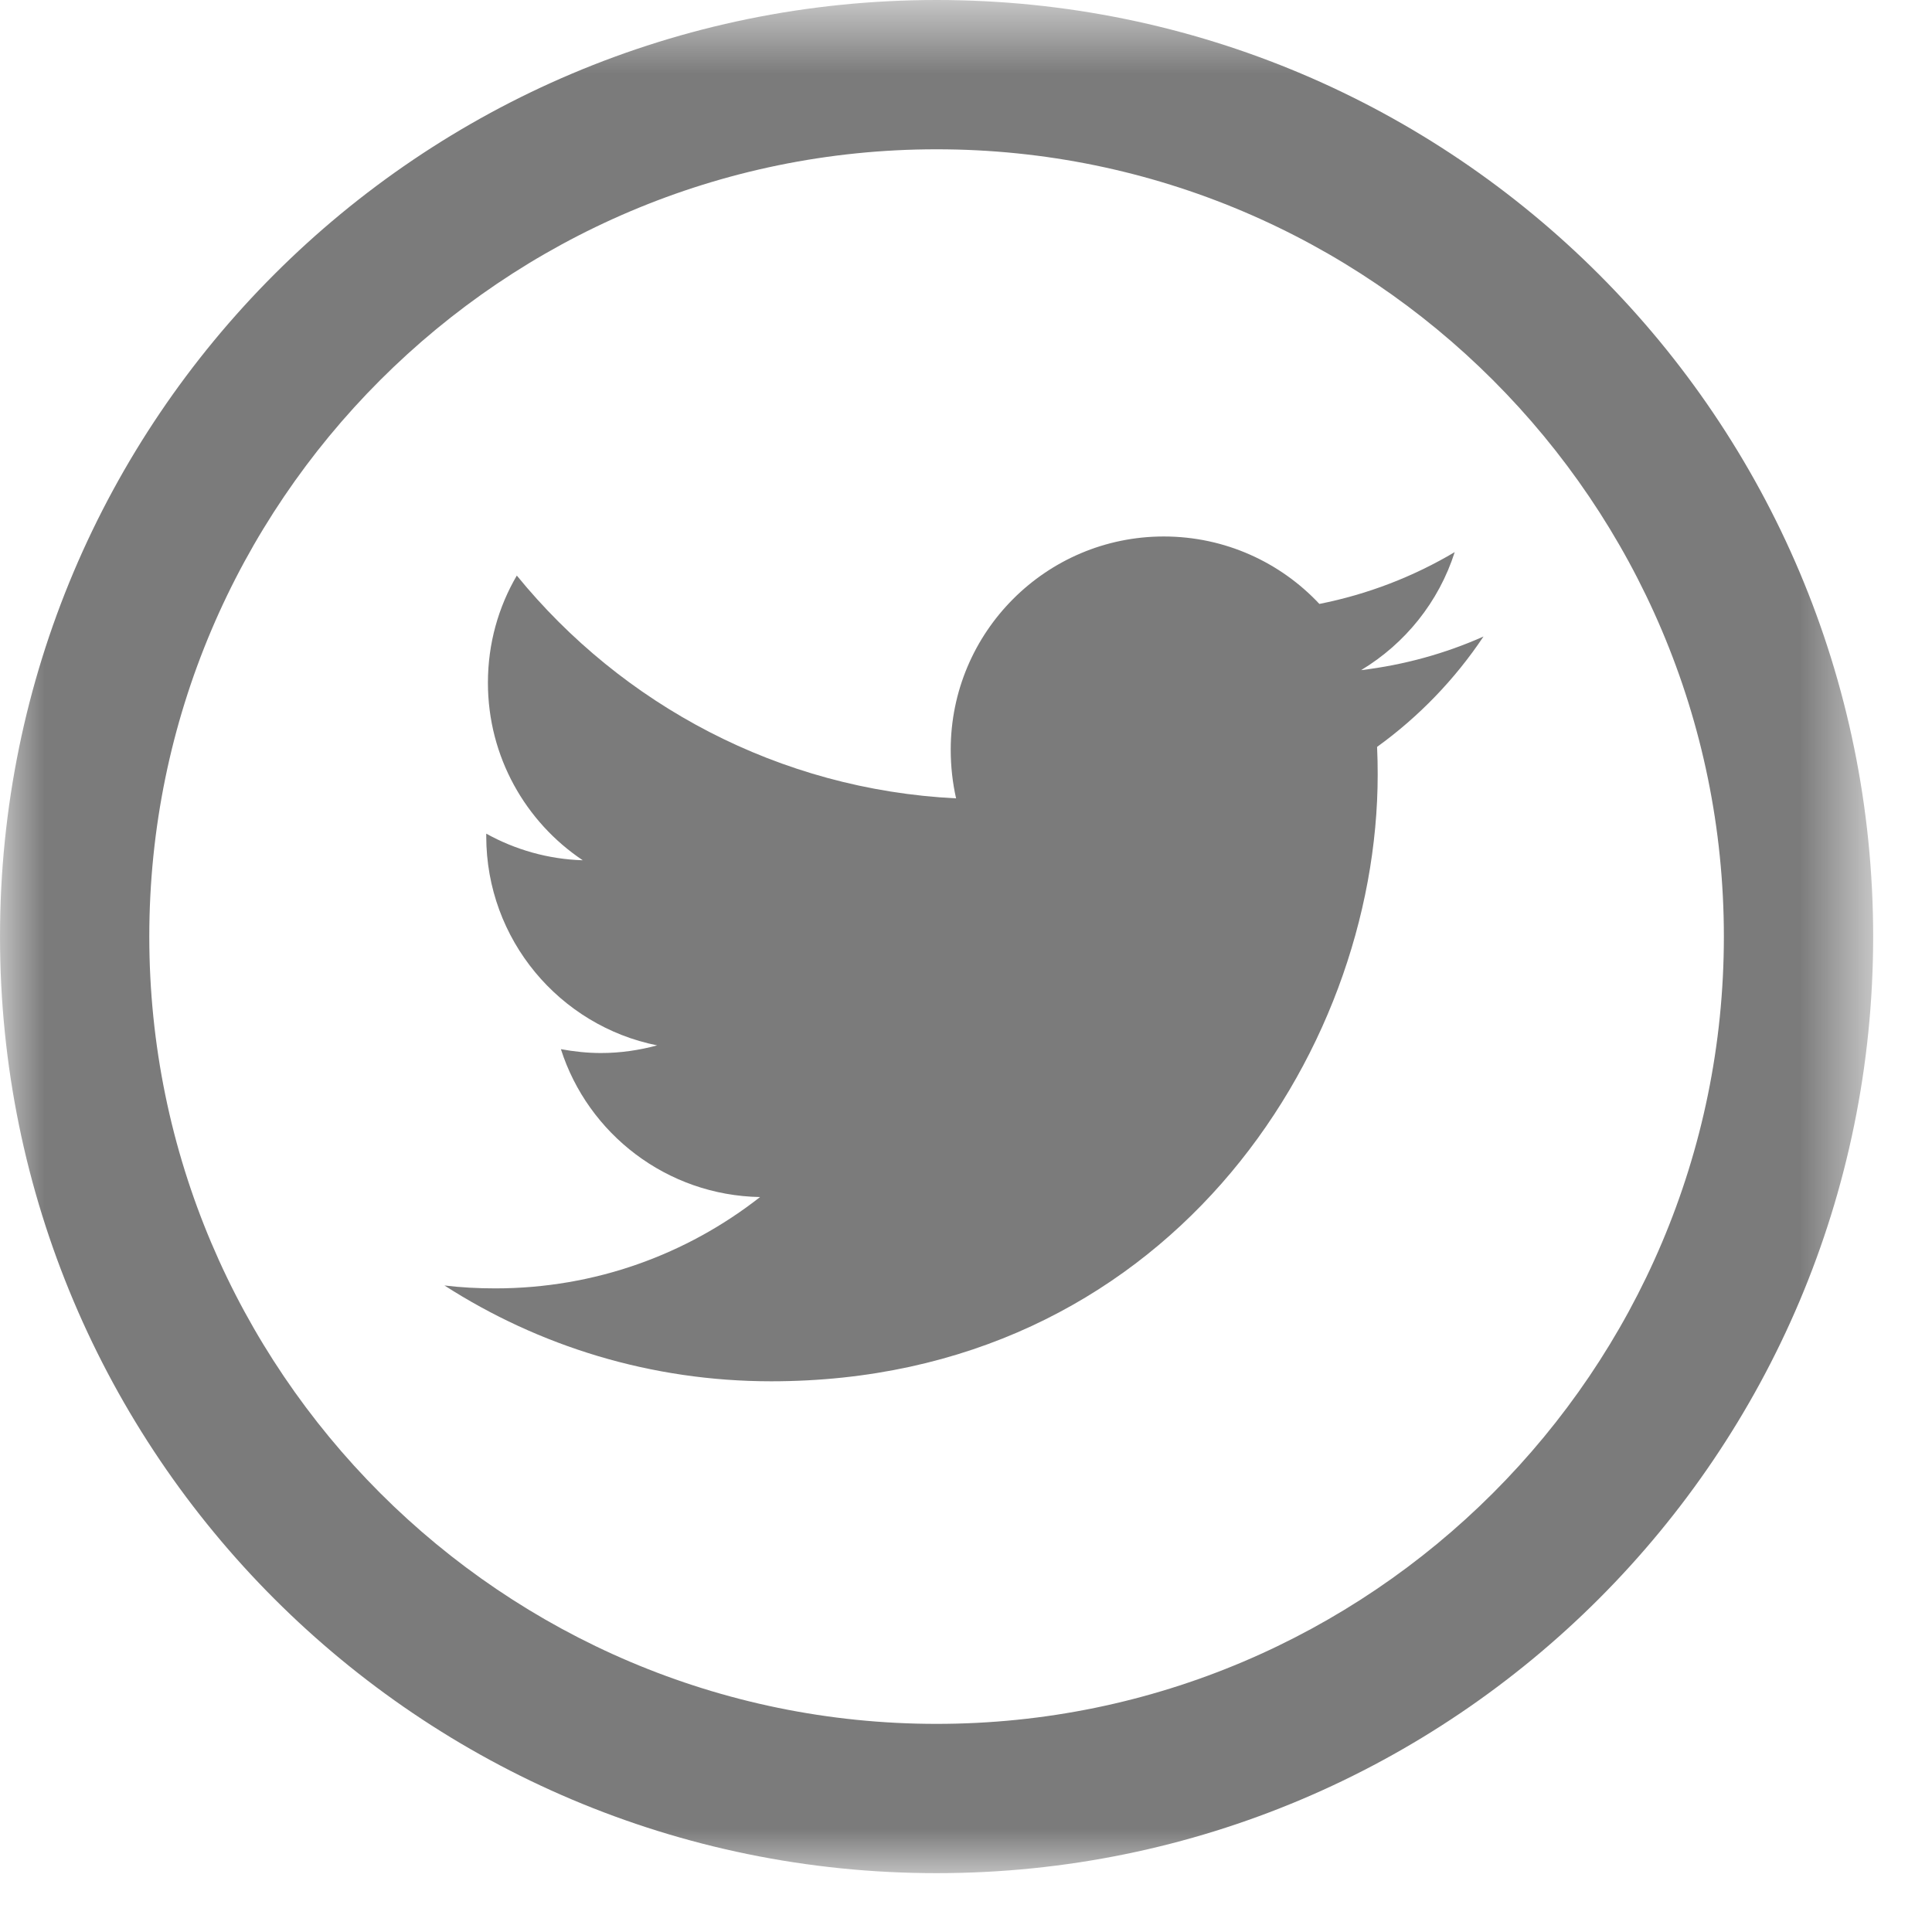 <?xml version="1.0" encoding="UTF-8"?>
<svg width="22px" height="22px" viewBox="0 0 22 22" version="1.1" xmlns="http://www.w3.org/2000/svg" xmlns:xlink="http://www.w3.org/1999/xlink">
    <!-- Generator: sketchtool 41.2 (35397) - http://www.bohemiancoding.com/sketch -->
    <title>44C16E73-7F7B-48C7-AC1D-8E9AED6591DF</title>
    <desc>Created with sketchtool.</desc>
    <defs>
        <polygon id="path-1" points="21.33 11.335 21.33 0.67 0 0.67 0 11.335 0 22 21.33 22 21.33 11.335"></polygon>
    </defs>
    <g id="Symbols" stroke="none" stroke-width="1" fill="none" fill-rule="evenodd">
        <g id="FOOTER" transform="translate(-207, -218)">
            <g id="Page-1" transform="translate(207, 217)">
                <g id="Group-3" transform="translate(-0, 0.33)">
                    <mask id="mask-2" fill="white">
                        <use xlink:href="#path-1"></use>
                    </mask>
                    <g id="Clip-2"></g>
                    <path d="M10.665,20.3 C5.722,20.3 1.7,16.279 1.7,11.335 C1.7,6.392 5.722,2.37 10.665,2.37 C15.608,2.37 19.63,6.392 19.63,11.335 C19.63,16.279 15.608,20.3 10.665,20.3 M10.665,0.67 C4.775,0.67 0,5.445 0,11.335 C0,17.225 4.775,22 10.665,22 C16.556,22 21.33,17.225 21.33,11.335 C21.33,5.445 16.556,0.67 10.665,0.67" id="Fill-1" fill="#7B7B7B" mask="url(#mask-2)"></path>
                </g>
                <path d="M16.565,7.287 C16.097,7.565 15.578,7.767 15.024,7.877 C14.582,7.405 13.951,7.109 13.252,7.109 C11.913,7.109 10.826,8.197 10.826,9.538 C10.826,9.727 10.847,9.913 10.887,10.091 C8.87,9.991 7.082,9.022 5.885,7.554 C5.675,7.913 5.556,8.329 5.556,8.775 C5.556,9.617 5.985,10.361 6.636,10.796 C6.238,10.784 5.864,10.674 5.537,10.493 L5.537,10.523 C5.537,11.7 6.373,12.681 7.483,12.904 C7.279,12.959 7.064,12.991 6.844,12.991 C6.688,12.991 6.535,12.974 6.387,12.947 C6.695,13.911 7.592,14.612 8.655,14.631 C7.823,15.283 6.778,15.671 5.64,15.671 C5.444,15.671 5.251,15.661 5.061,15.638 C6.135,16.328 7.411,16.729 8.782,16.729 C13.248,16.729 15.688,13.029 15.688,9.819 C15.688,9.714 15.686,9.609 15.681,9.505 C16.156,9.162 16.567,8.736 16.893,8.248 C16.458,8.442 15.989,8.572 15.499,8.631 C16.001,8.329 16.384,7.854 16.565,7.287" id="Fill-4" fill="#7B7B7B"></path>
            </g>
        </g>
    </g>
</svg>